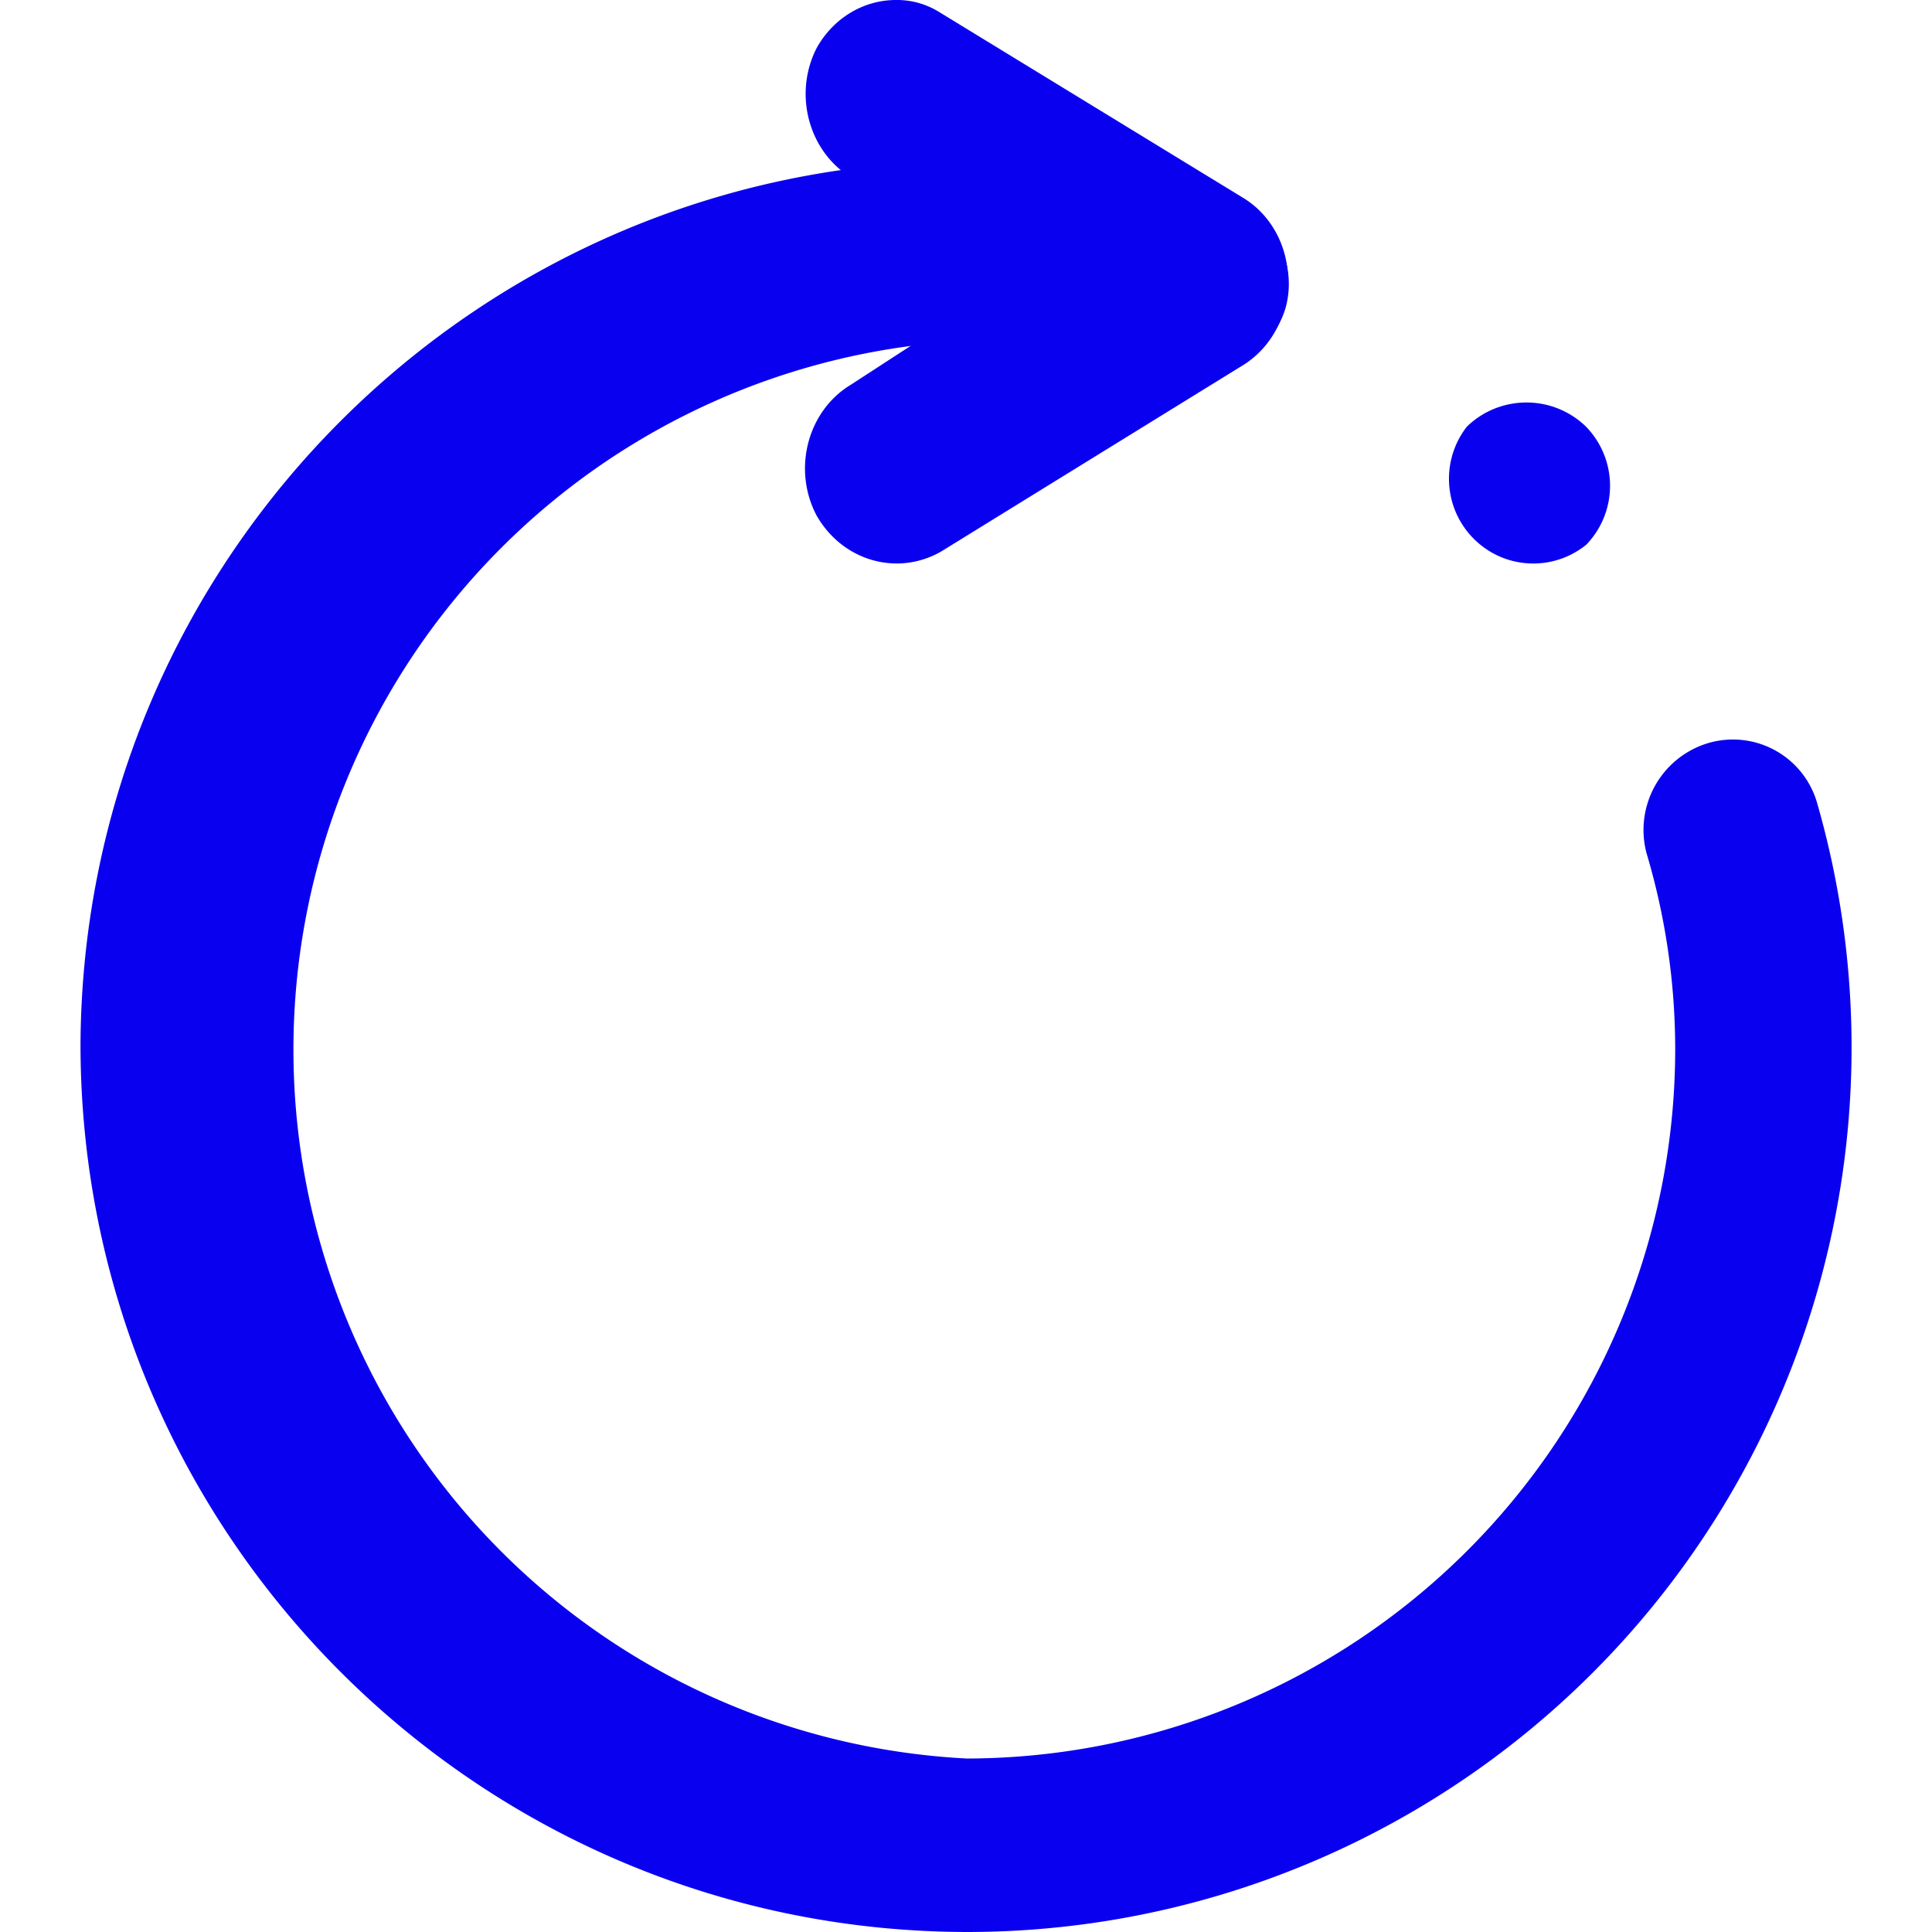 <svg width="24" height="24" viewBox="0 0 24 24" xmlns="http://www.w3.org/2000/svg">
    <g fill="#0A00F0" fill-rule="nonzero">
        <path d="M12.012 2a11.43 11.43 0 0 1 3.164.455 1.107 1.107 0 0 1 .79 1.383c-.18.574-.786.899-1.364.732a9.235 9.235 0 0 0-2.59-.336 8.817 8.817 0 0 0 0 17.611 8.817 8.817 0 0 0 8.798-8.796c.001-.83-.119-1.655-.356-2.45a1.127 1.127 0 0 1 .752-1.364 1.088 1.088 0 0 1 1.364.73A10.988 10.988 0 0 1 12.012 24C5.927 23.99 1 19.054 1 12.97 1.033 6.91 5.95 2.01 12.012 2z"/>
        <path d="M19.702 6.77a1.054 1.054 0 0 0 0-1.47c-.412-.4-1.067-.4-1.48 0-.327.42-.29 1.02.089 1.396.378.376.976.407 1.391.073zM11.127 0a.994.994 0 0 1 .541.15l3.77 2.305c.354.212.57.614.562 1.046 0 .42-.205.808-.542 1.025l-3.77 2.327c-.545.31-1.223.114-1.544-.449-.302-.572-.114-1.296.421-1.622L12.57 3.48l-2.005-1.281c-.523-.325-.71-1.034-.421-1.601.205-.37.579-.597.983-.598z"/>
    </g>
</svg>
